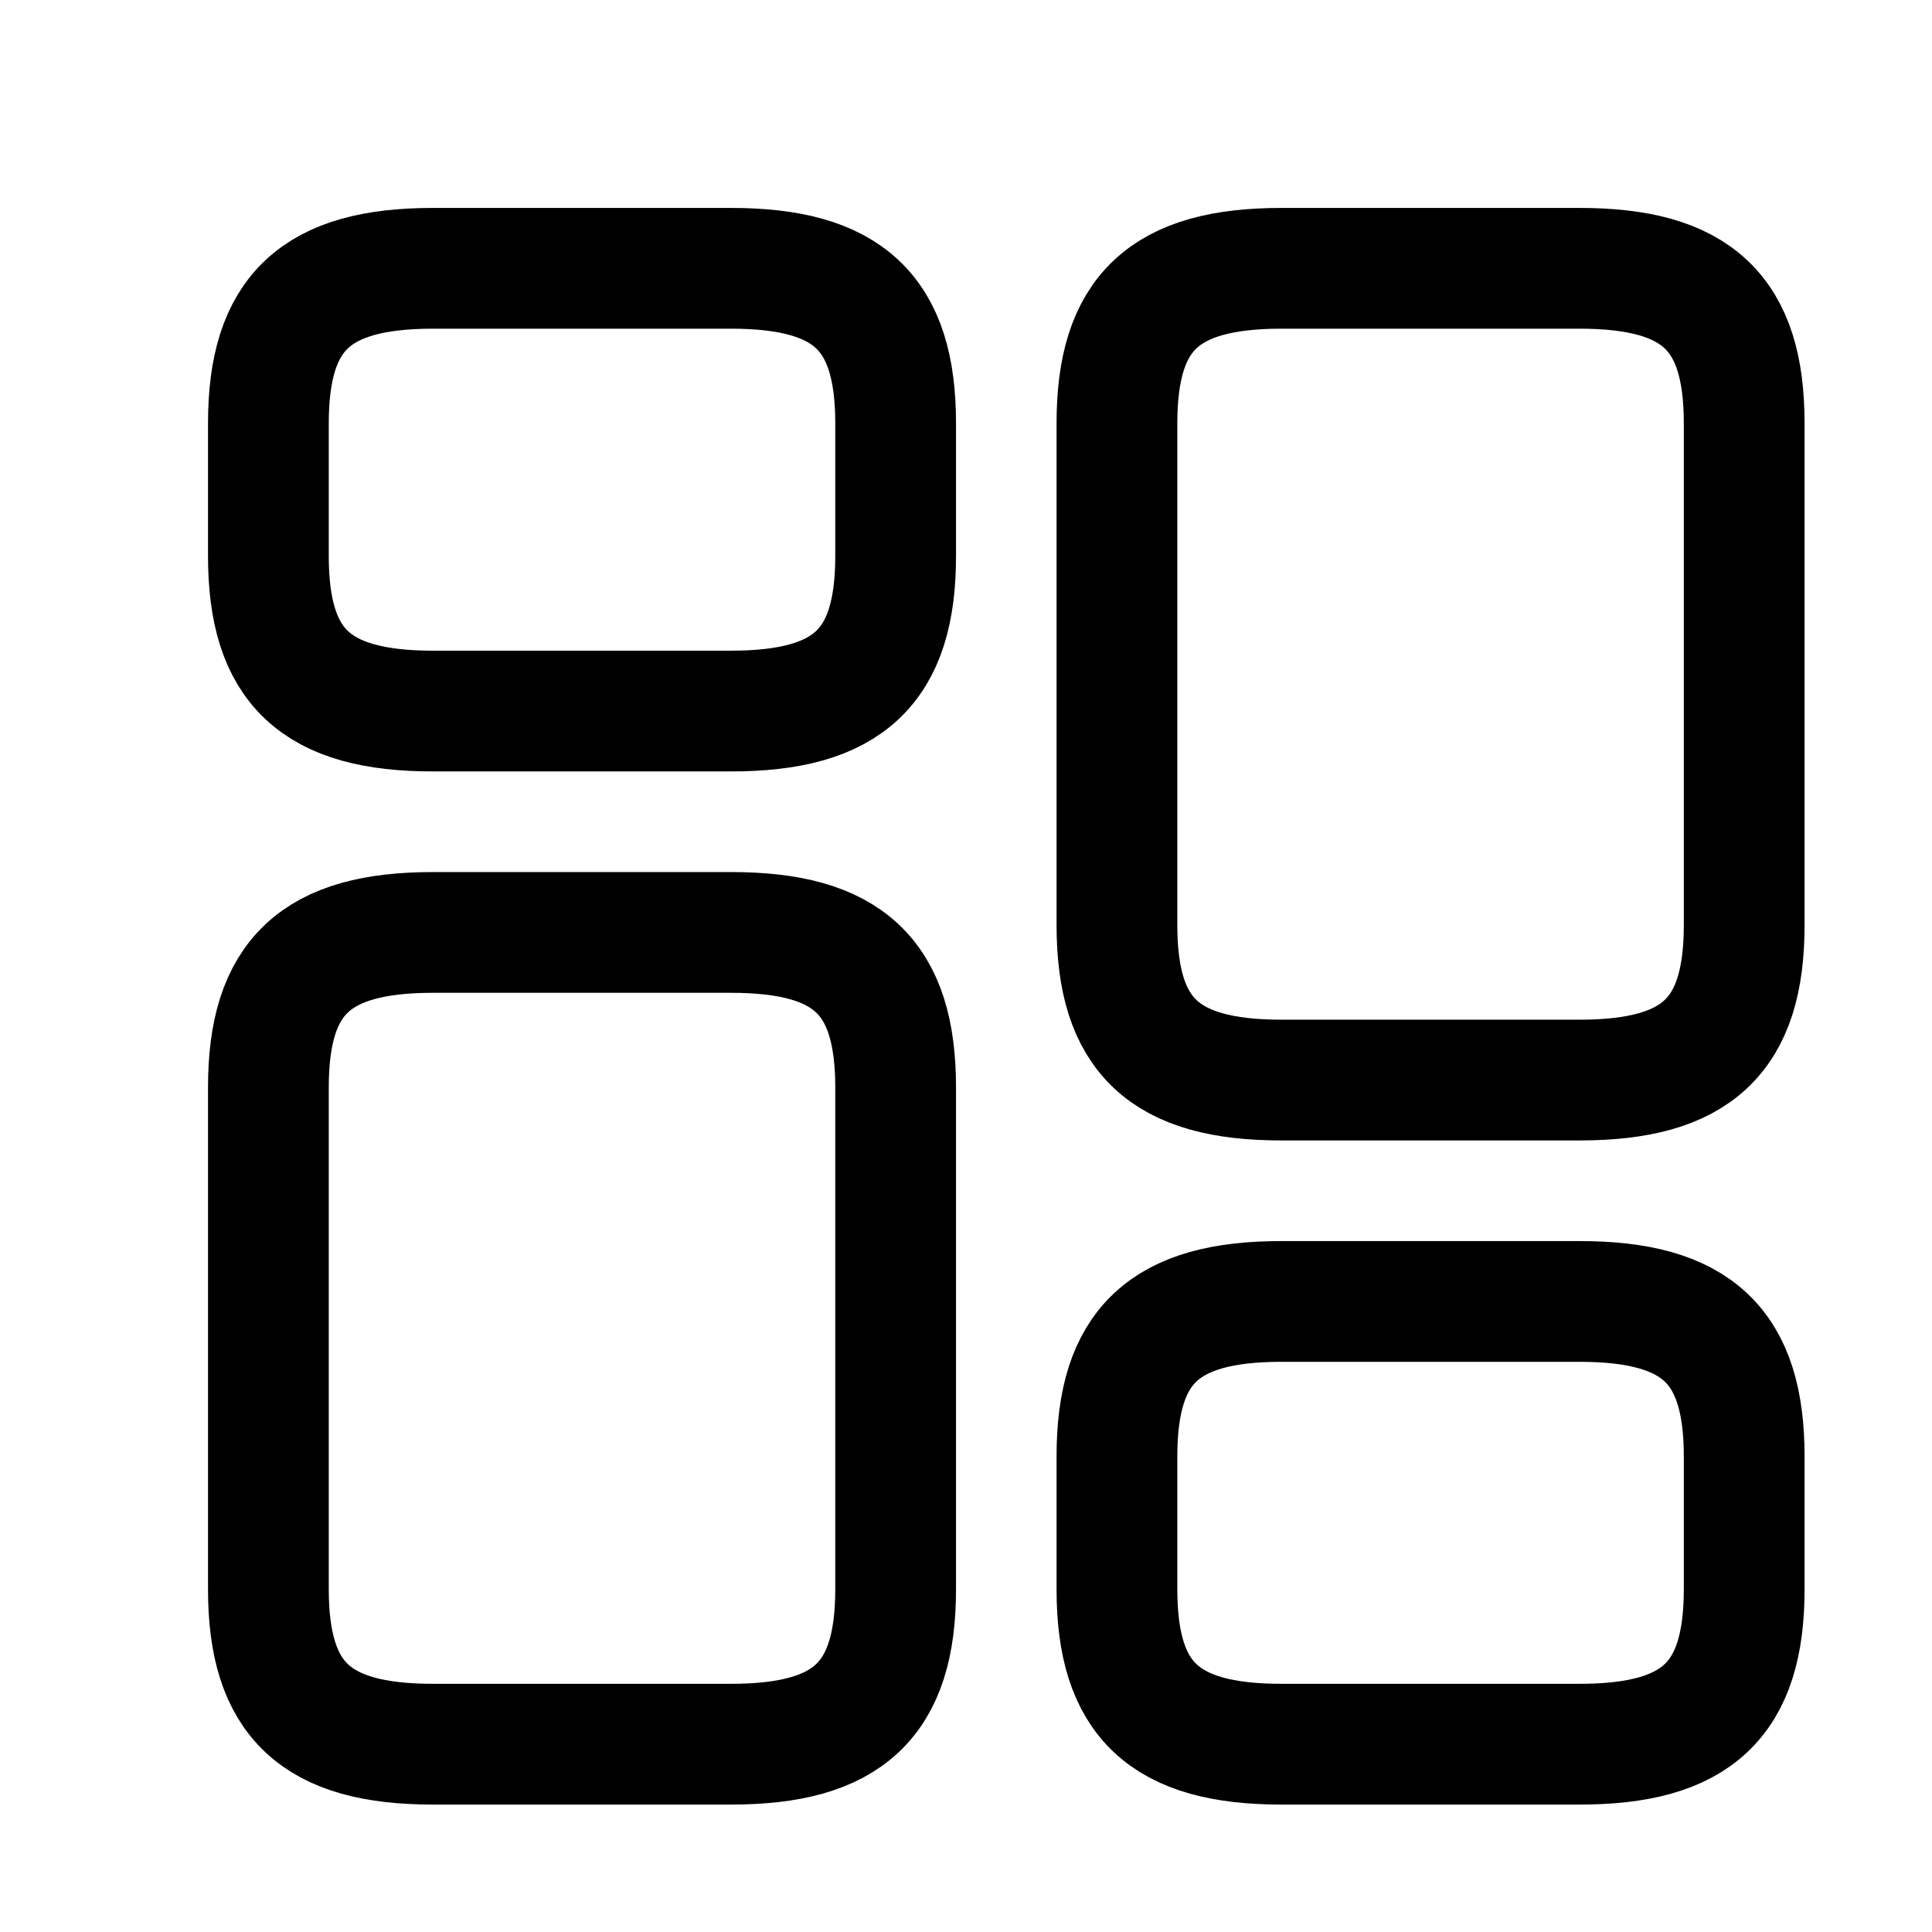 <svg width="24" height="24" viewBox="0 0 24 24" fill="none" xmlns="http://www.w3.org/2000/svg">
<path d="M21.667 11.492V5.258C21.667 3.883 21.08 3.333 19.622 3.333H15.919C14.462 3.333 13.875 3.883 13.875 5.258V11.492C13.875 12.867 14.462 13.417 15.919 13.417H19.622C21.08 13.417 21.667 12.867 21.667 11.492Z" stroke ="currentColor" stroke-width="1.5" stroke-linecap="round" stroke-linejoin="round"/>
<path d="M21.667 19.742V18.092C21.667 16.717 21.08 16.167 19.622 16.167H15.919C14.462 16.167 13.875 16.717 13.875 18.092V19.742C13.875 21.117 14.462 21.667 15.919 21.667H19.622C21.08 21.667 21.667 21.117 21.667 19.742Z" stroke ="currentColor" stroke-width="1.5" stroke-linecap="round" stroke-linejoin="round"/>
<path d="M11.126 13.508V19.742C11.126 21.117 10.539 21.667 9.081 21.667H5.378C3.921 21.667 3.334 21.117 3.334 19.742V13.508C3.334 12.133 3.921 11.583 5.378 11.583H9.081C10.539 11.583 11.126 12.133 11.126 13.508Z" stroke ="currentColor" stroke-width="1.5" stroke-linecap="round" stroke-linejoin="round"/>
<path d="M11.126 5.258V6.908C11.126 8.283 10.539 8.833 9.081 8.833H5.378C3.921 8.833 3.334 8.283 3.334 6.908V5.258C3.334 3.883 3.921 3.333 5.378 3.333H9.081C10.539 3.333 11.126 3.883 11.126 5.258Z" stroke ="currentColor" stroke-width="1.5" stroke-linecap="round" stroke-linejoin="round"/>
</svg>
